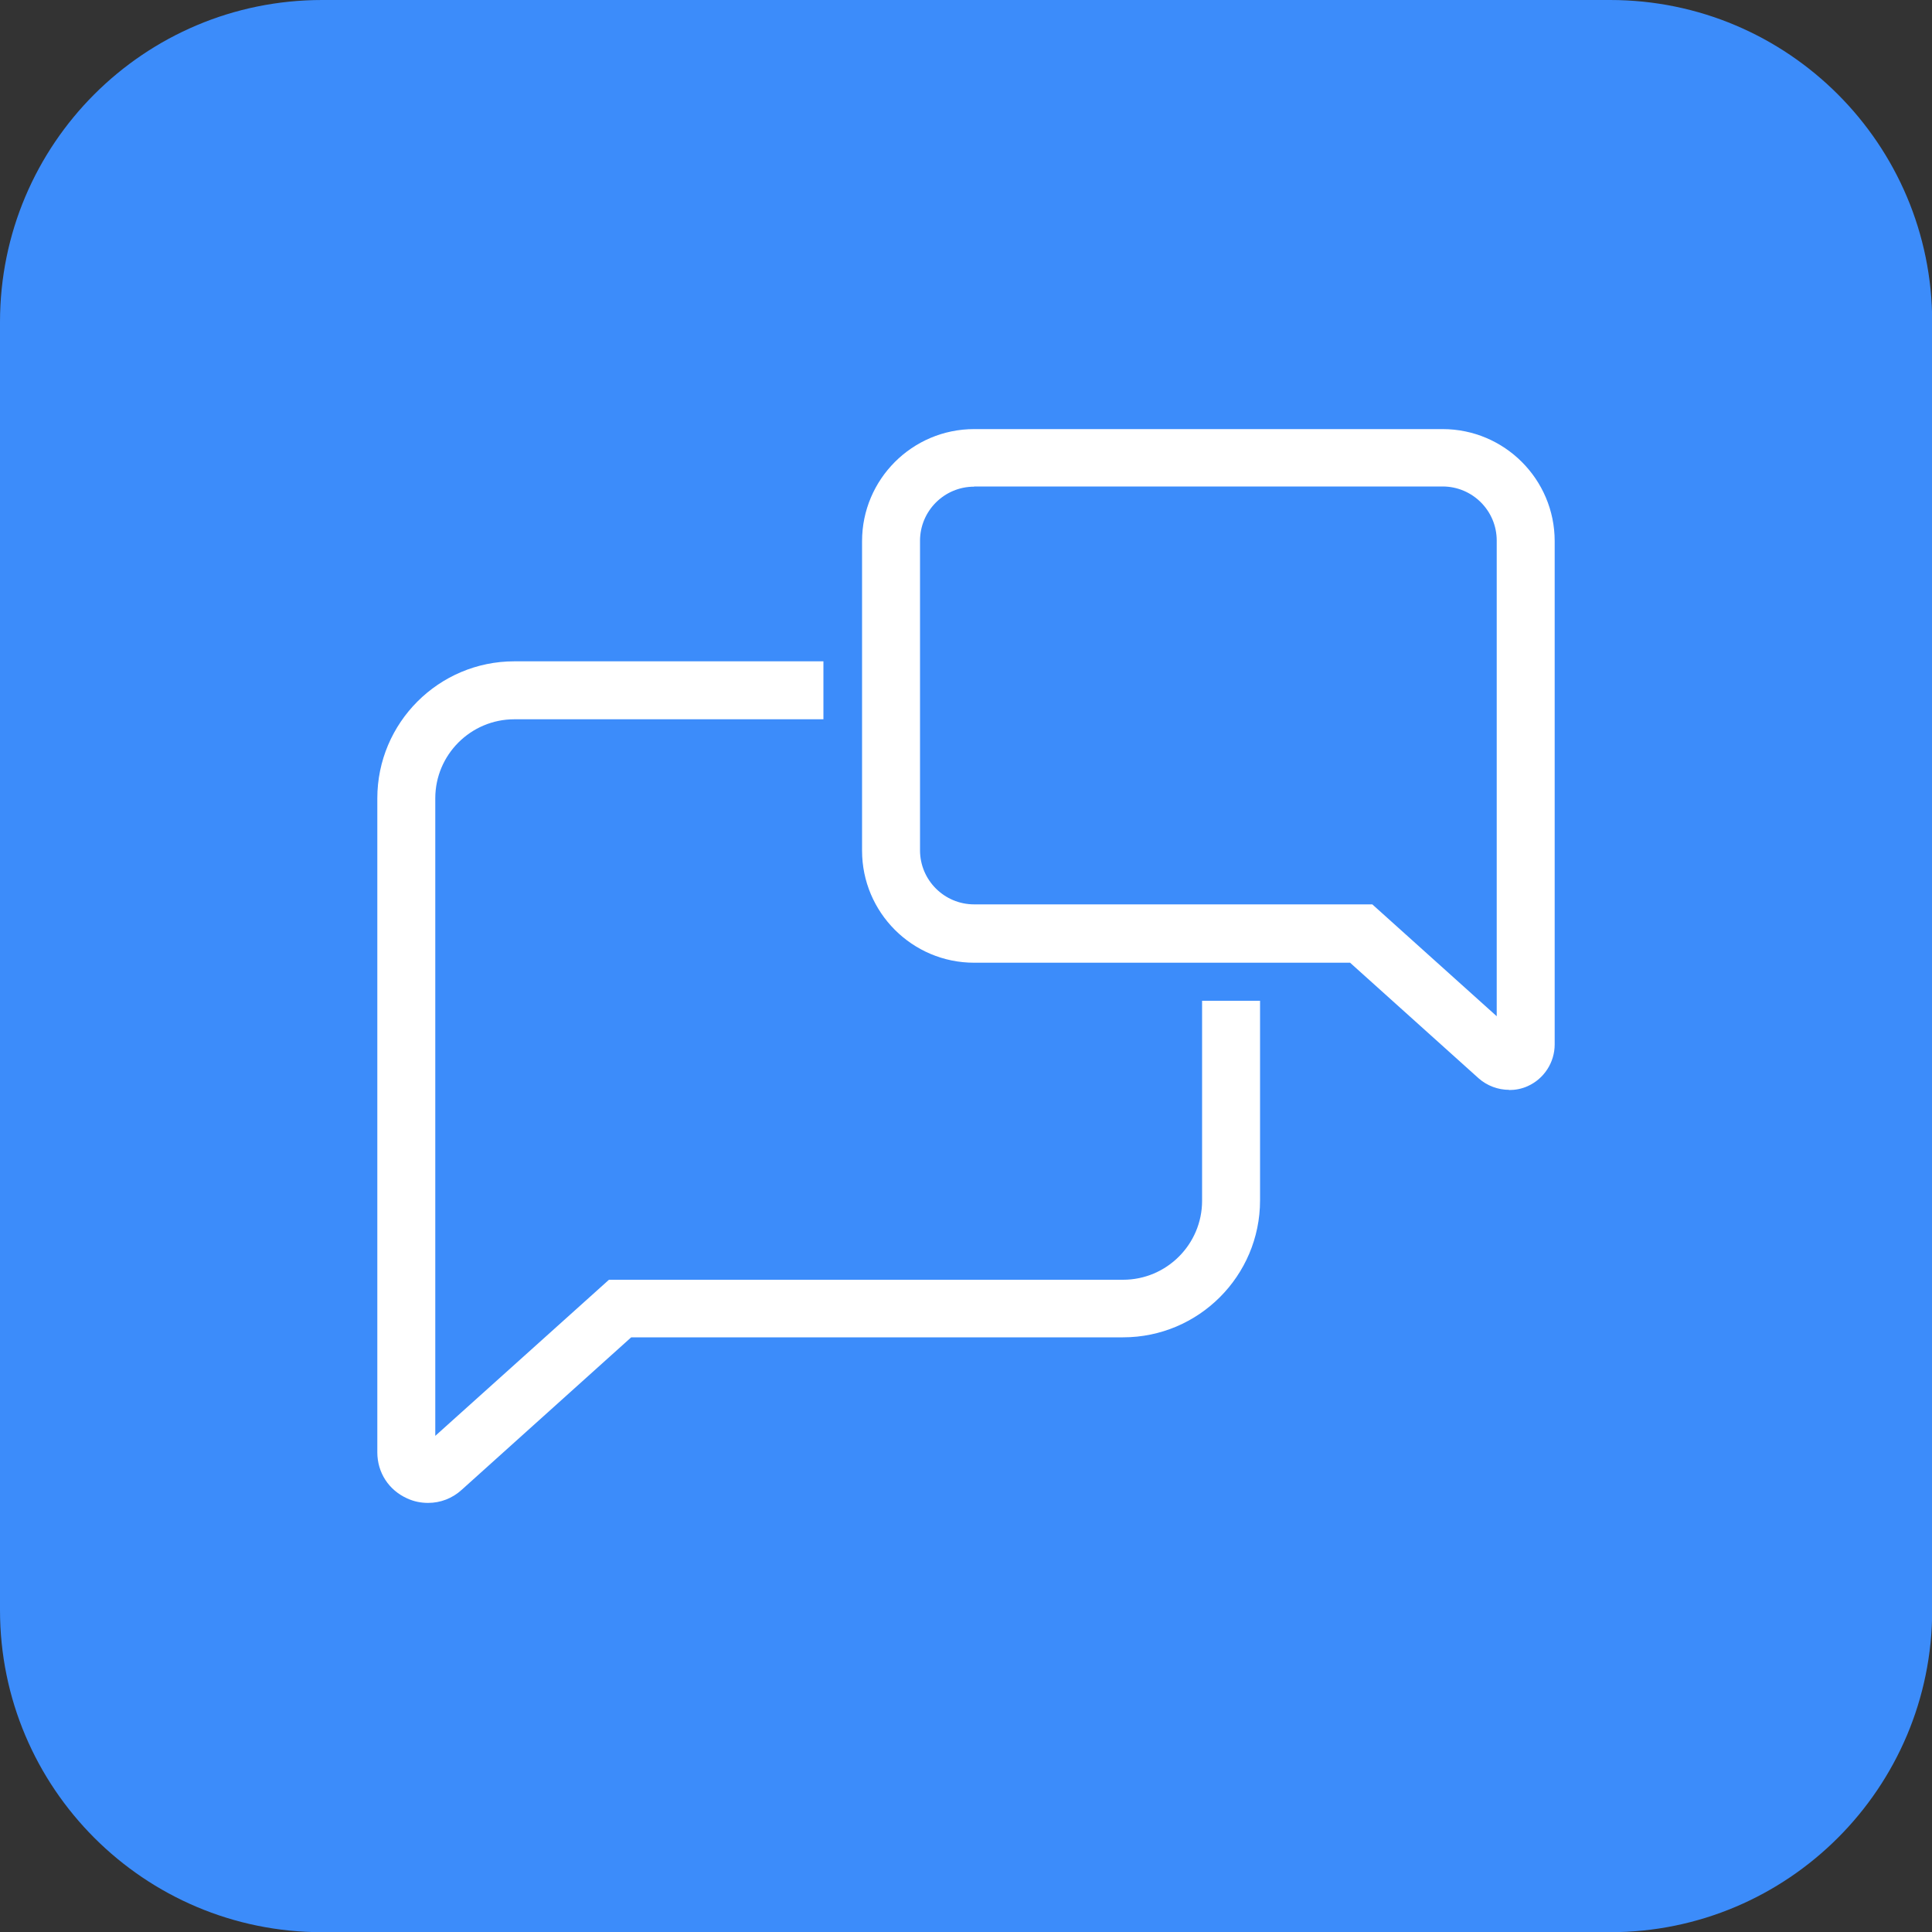 <?xml version="1.0" encoding="UTF-8"?>
<svg id="Kader" xmlns="http://www.w3.org/2000/svg" viewBox="0 0 100 100">
  <rect x="0" y="0" width="100" height="100" fill="#333333" stroke="none"/>
  <defs>
    <style>
      .cls-1 {
        fill: #fff;
      }

      .cls-2 {
        fill: #3c8cfa;
      }
    </style>
  </defs>
  <path class="cls-2" d="M83.33,0H16.67C7.46,0,0,7.46,0,16.67v66.67c0,9.2,7.46,16.67,16.67,16.67h66.67c9.2,0,16.67-7.46,16.67-16.67V16.67c0-9.2-7.46-16.67-16.67-16.67h0Z"/>
  <g>
    <path class="cls-1" d="M62.22,51.82v10.33c0,2.26-1.84,4.09-4.09,4.09h-26.61l-8.99,8.08v-33c0-2.26,1.84-4.09,4.09-4.09h16v-3h-16c-3.91,0-7.09,3.18-7.09,7.09v33.85c0,1.05.59,1.96,1.55,2.39.35.16.71.23,1.08.23.63,0,1.25-.23,1.74-.68l8.77-7.89h25.46c3.91,0,7.09-3.18,7.09-7.09v-10.33h-3Z"/>
    <path class="cls-1" d="M78.11,56.41c-.57,0-1.14-.21-1.58-.6l-6.65-5.98h-19.46c-3.2,0-5.8-2.6-5.8-5.8v-16.02c0-3.2,2.6-5.8,5.8-5.8h24.25c3.2,0,5.8,2.6,5.8,5.8v26.05c0,.93-.55,1.78-1.4,2.16-.31.14-.64.2-.96.2ZM50.42,25.19c-1.55,0-2.8,1.26-2.8,2.8v16.02c0,1.55,1.26,2.8,2.8,2.8h20.61l6.44,5.79v-24.62c0-1.55-1.26-2.8-2.8-2.8h-24.25Z"/>
  </g>
</svg>
